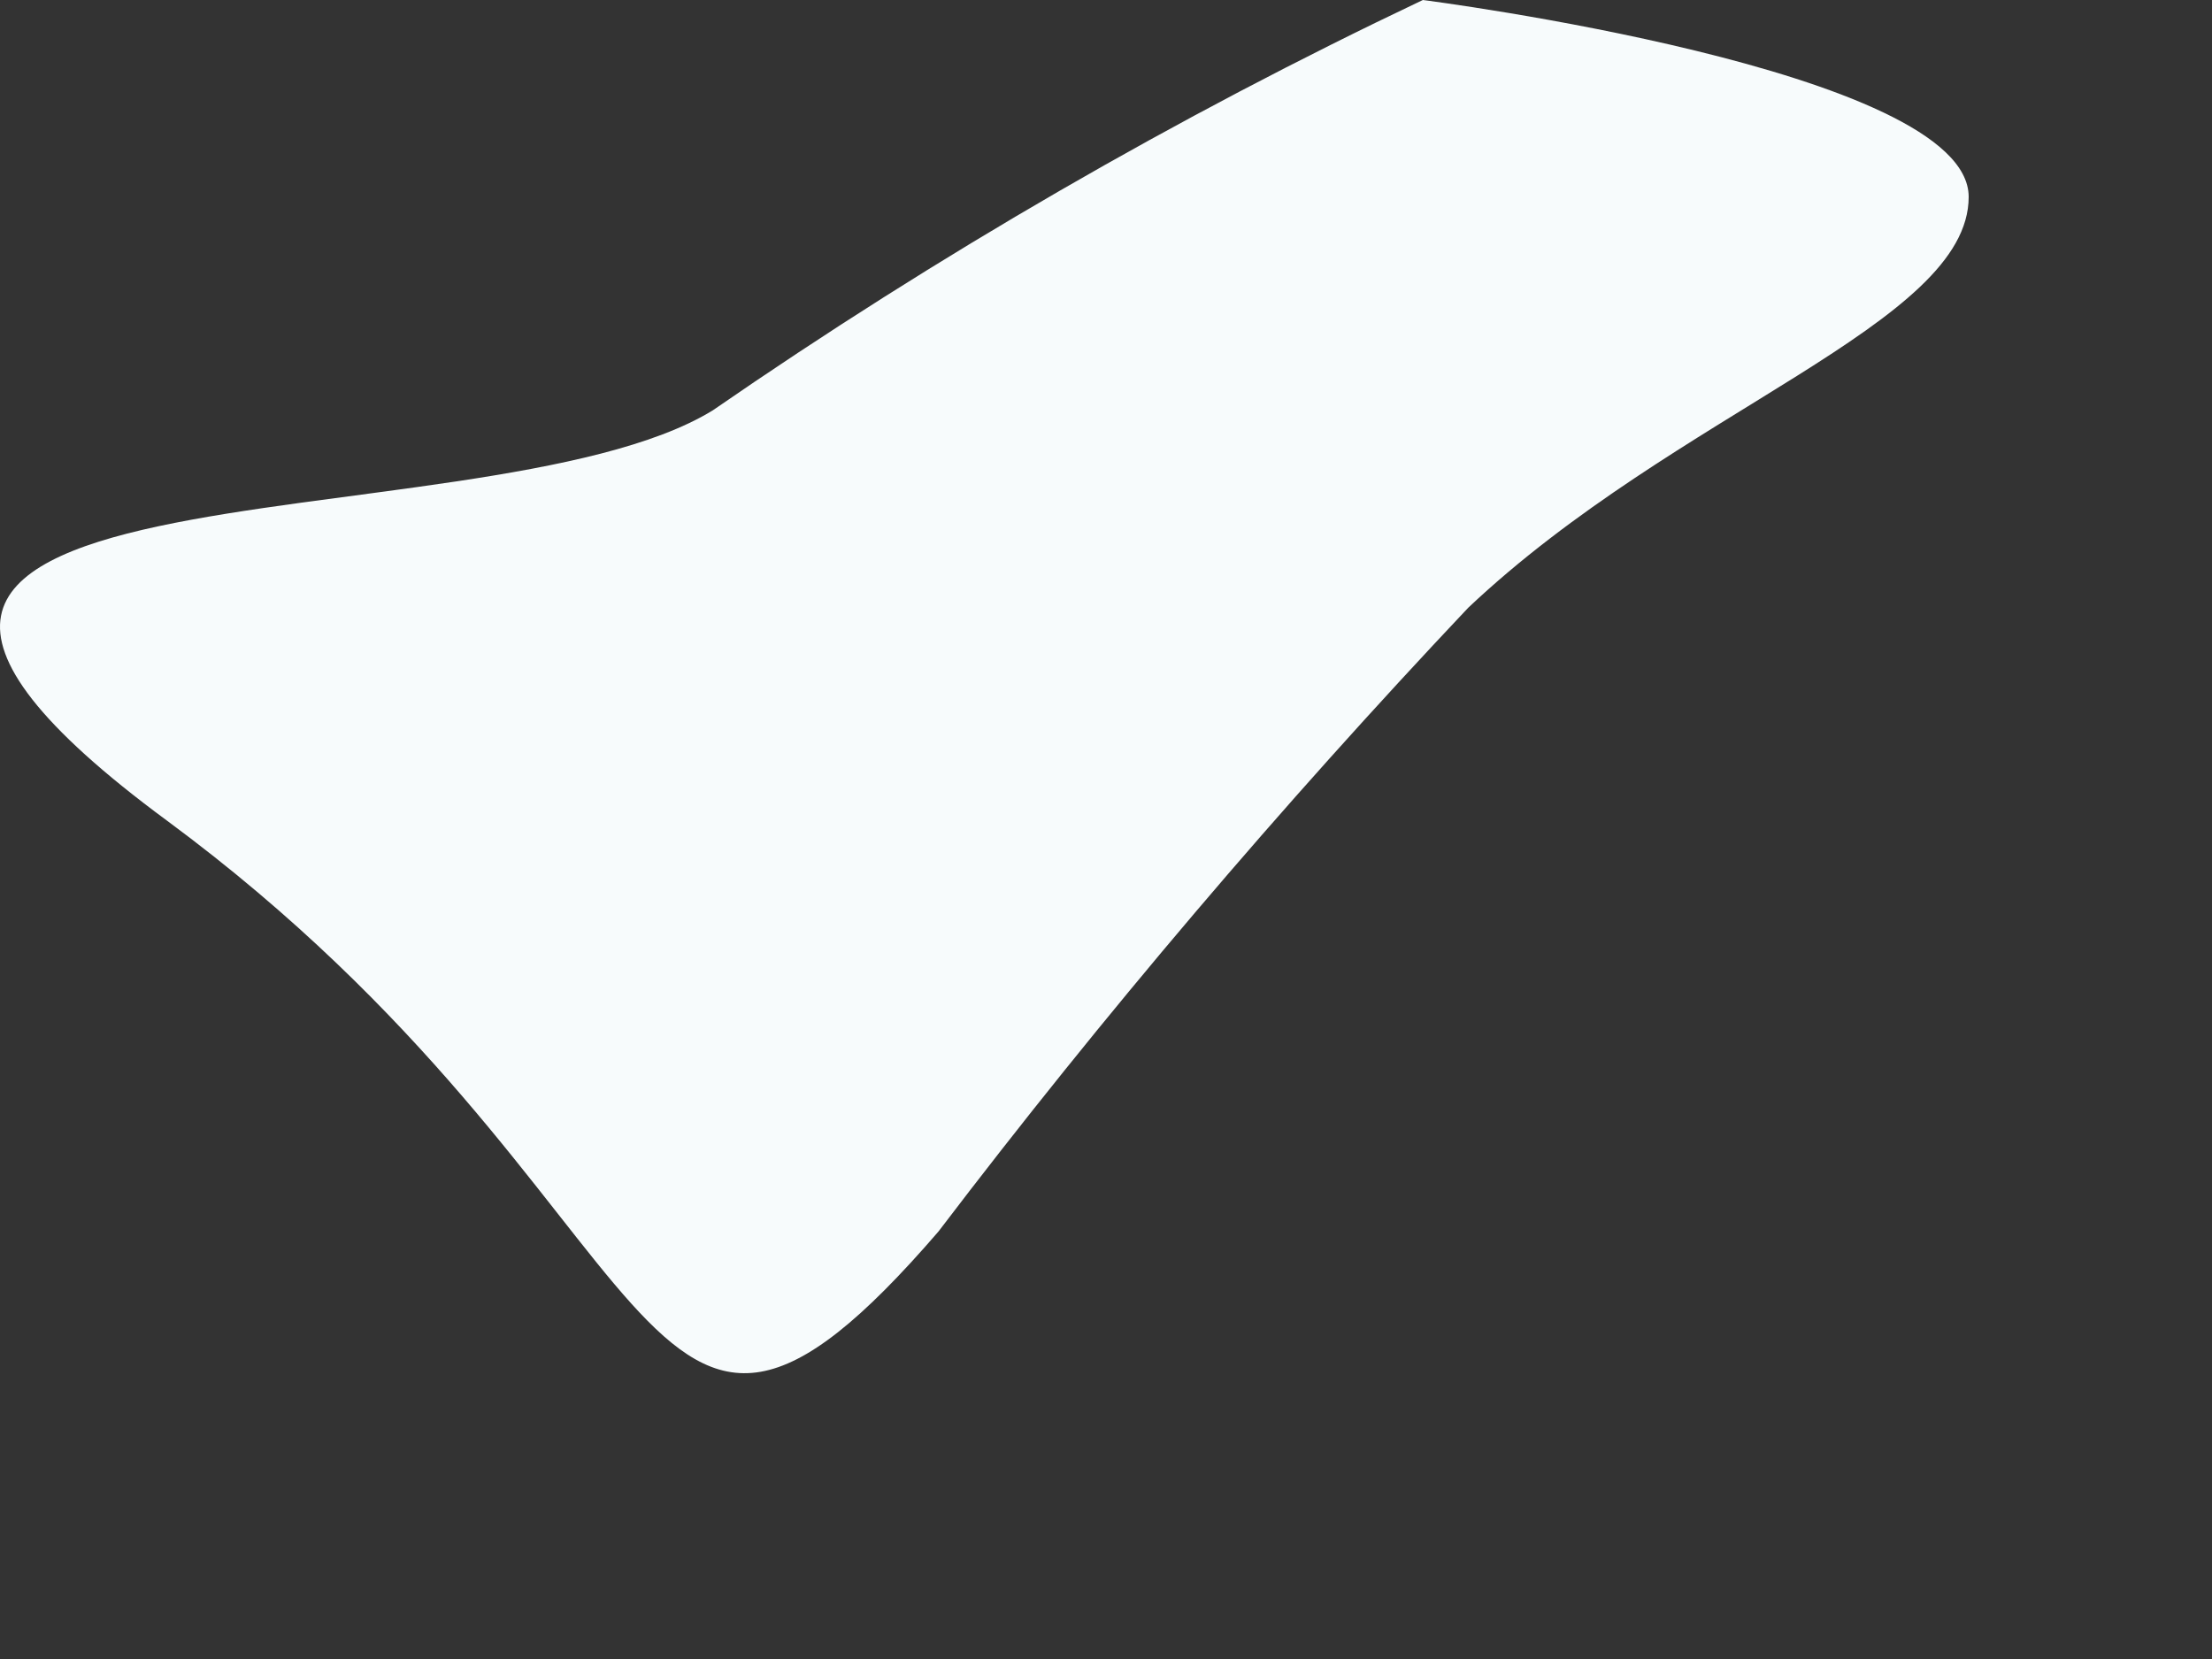 <?xml version="1.0" encoding="utf-8"?>
<svg xmlns="http://www.w3.org/2000/svg" fill="none" height="100%" overflow="visible" preserveAspectRatio="none" style="display: block;" viewBox="0 0 4 3" width="100%">
<rect x="0" y="0" width="4" height="3" fill="#333333" stroke="none"/>
<path d="M2.573 0C2.126 0.212 1.696 0.461 1.289 0.742C0.866 1.002 -0.634 0.794 0.302 1.484C1.237 2.175 1.14 2.873 1.697 2.227C1.996 1.834 2.316 1.458 2.655 1.099C3.033 0.742 3.56 0.586 3.56 0.356C3.56 0.126 2.573 0 2.573 0Z" fill="#F7FBFC" id="Vector"/>
</svg>